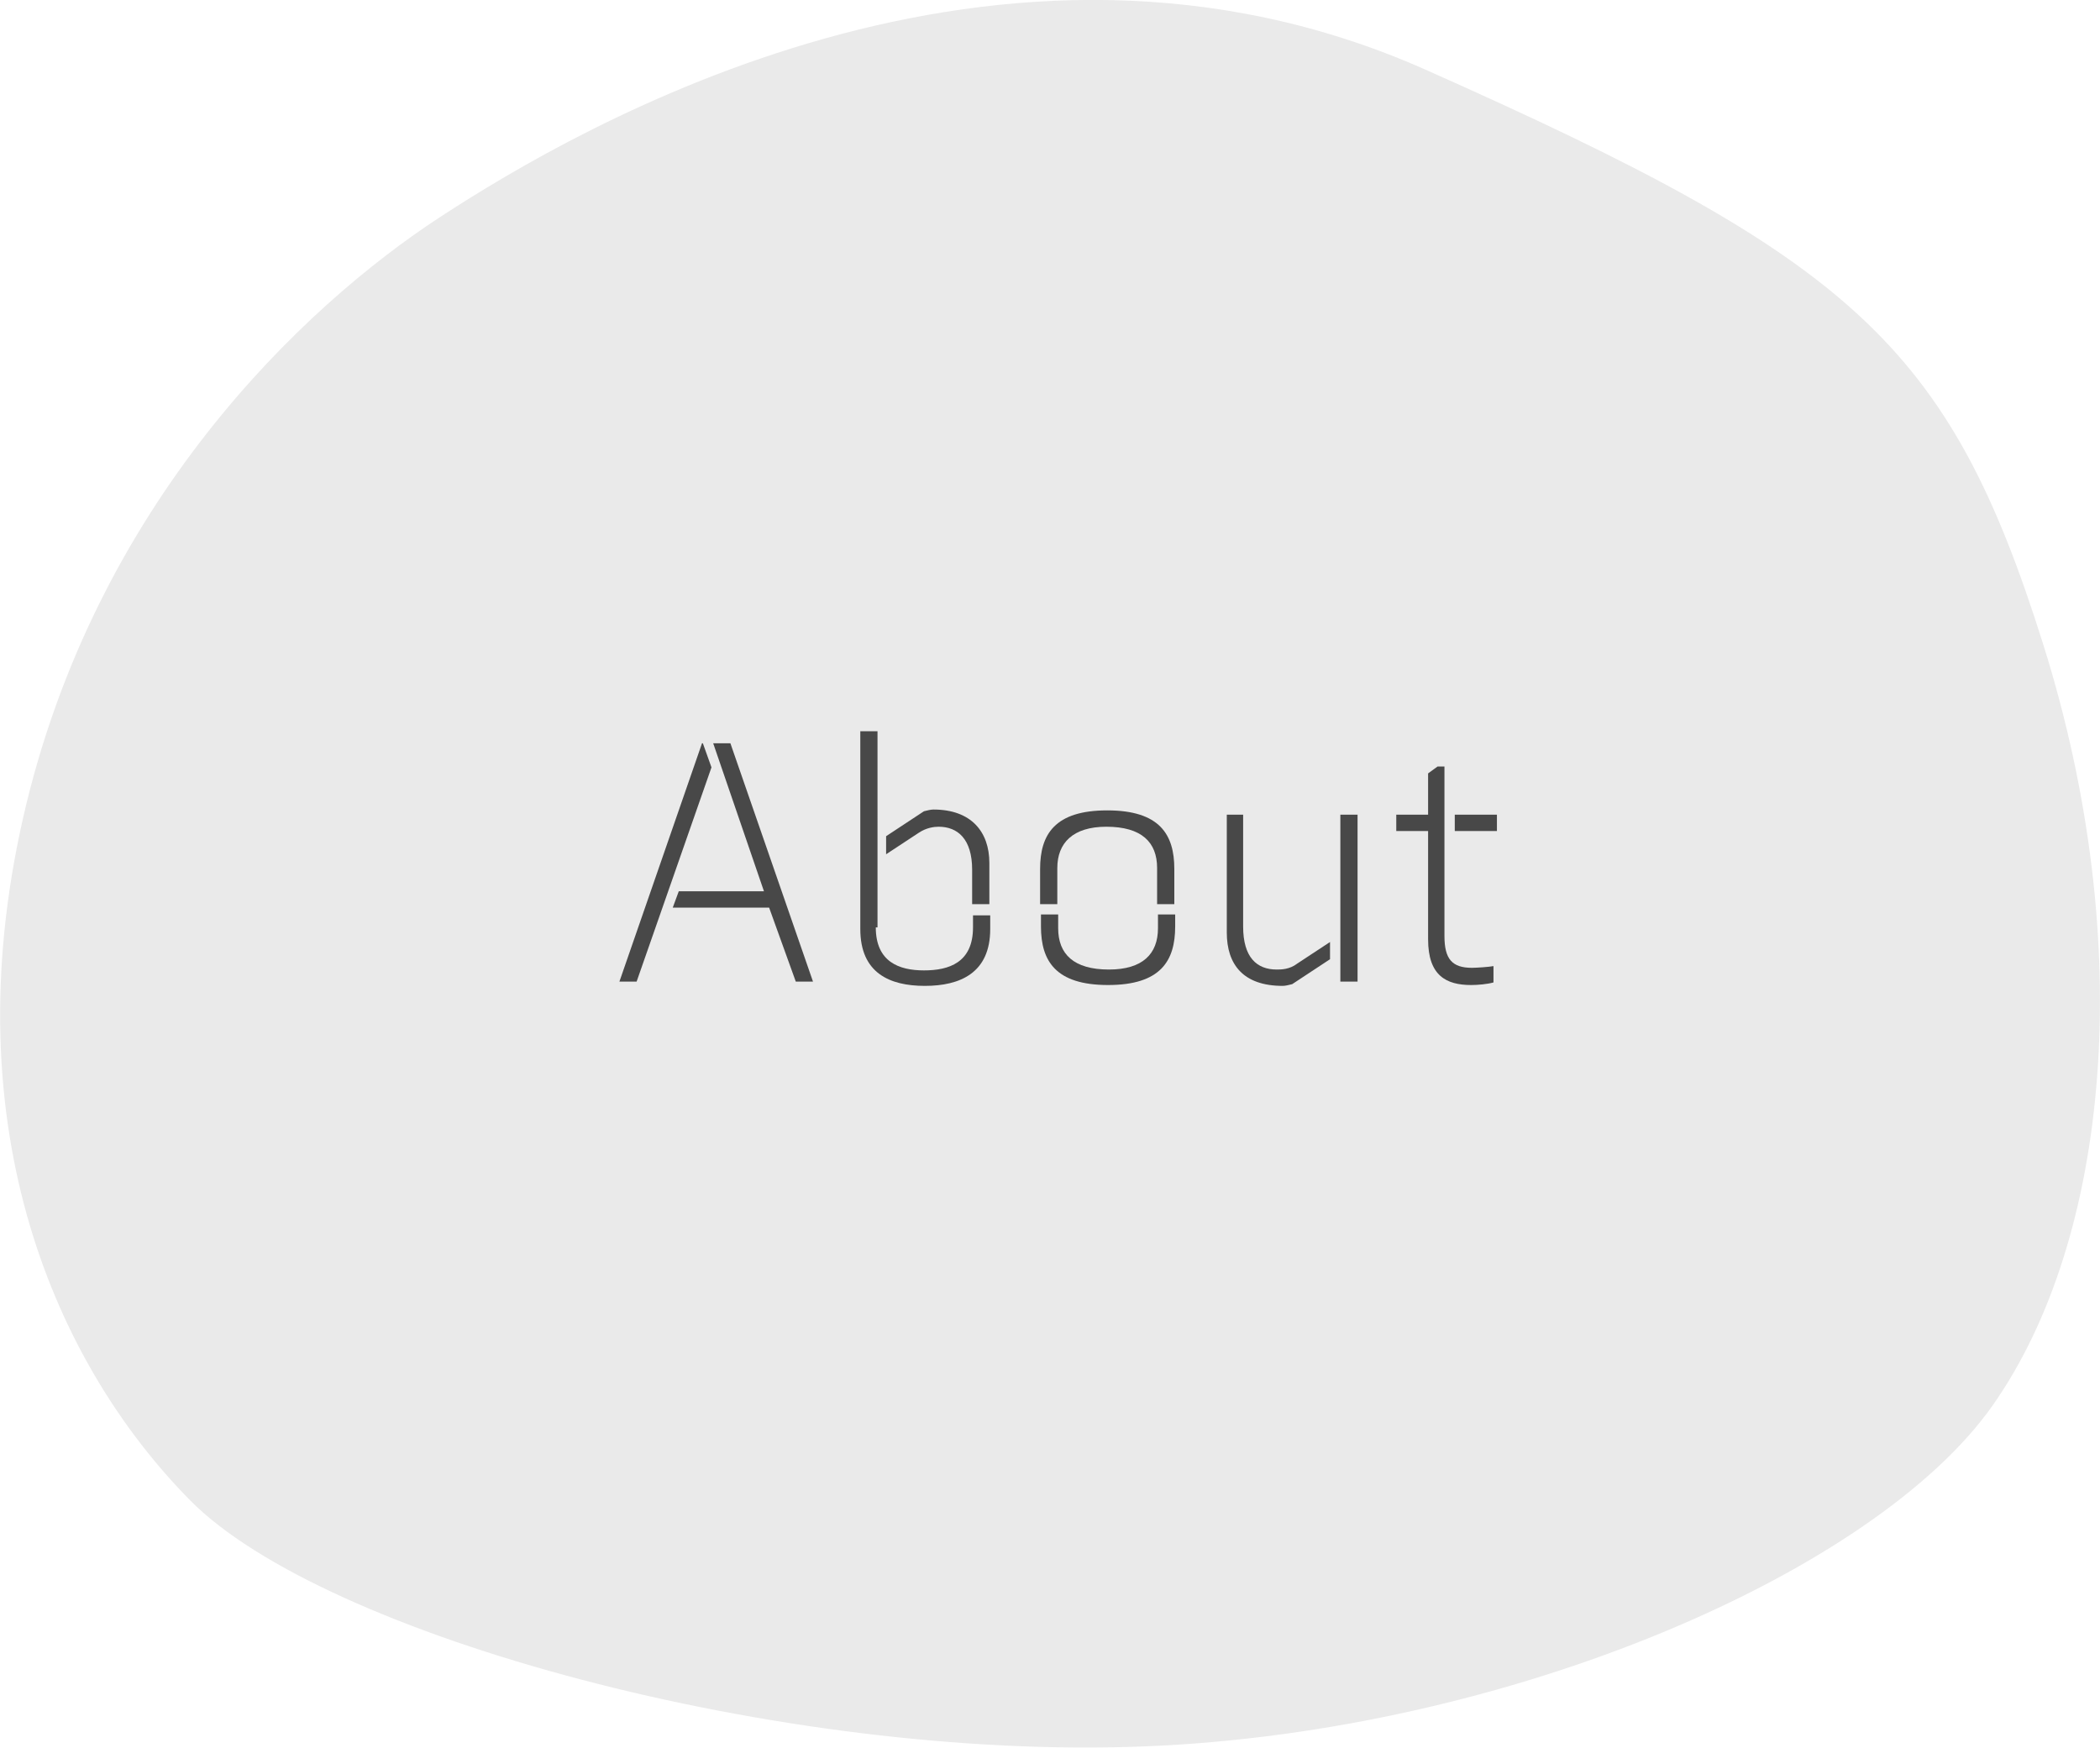 <?xml version="1.0" encoding="utf-8"?>
<!-- Generator: Adobe Illustrator 26.5.0, SVG Export Plug-In . SVG Version: 6.00 Build 0)  -->
<svg version="1.1" id="レイヤー_1" xmlns="http://www.w3.org/2000/svg" xmlns:xlink="http://www.w3.org/1999/xlink" x="0px"
	 y="0px" viewBox="0 0 244.1 203.2" style="enable-background:new 0 0 244.1 203.2;" xml:space="preserve">
<style type="text/css">
	.st0{fill:#EAEAEA;}
	.st1{enable-background:new    ;}
	.st2{fill:#484848;}
</style>
<path id="パス_27" class="st0" d="M51.2,25.2c16.1-10.5,65-39.1,114.5-17.1s60.8,31.8,71.8,66.8s7.7,69.2-5.9,88.5
	s-56.1,37.9-98.5,39.6s-95.5-12.9-111-28.6S-5.6,131.4,2.7,95S35.1,35.7,51.2,25.2z"/>
<g class="st1">
	<path class="st2" d="M74,114.1H72l9.6-27.7h0.1l1,2.8L74,114.1z M89.4,105.5H78.2l0.7-1.9h9.9l-5.9-17.2h2l9.6,27.7h-2L89.4,105.5z
		"/>
	<path class="st2" d="M101.8,107.8c0,4,2.7,5,5.6,5s5.7-0.9,5.7-5v-1.4h2v1.6c0,5.1-3.5,6.6-7.6,6.6s-7.5-1.5-7.5-6.6V85h2V107.8z
		 M115,105.1h-2v-4c0-3.6-1.7-5-3.9-5c-0.5,0-1.4,0.1-2.3,0.7l-3.8,2.5v-2.1l4.4-2.9c0.4-0.1,0.8-0.2,1.1-0.2c4.4,0,6.5,2.6,6.5,6.2
		V105.1z"/>
	<path class="st2" d="M122.9,100.9v4.2h-2v-4.1c0-4,1.7-6.8,7.8-6.8c6.1,0,7.8,2.8,7.8,6.8v4.1h-2v-4.2c0-3-1.8-4.8-5.9-4.8
		C124.7,96.1,122.9,98,122.9,100.9z M134.6,107.9v-1.6h2v1.4c0,4-1.7,6.8-7.8,6.8c-6.1,0-7.8-2.8-7.8-6.8v-1.4h2v1.6
		c0,3,1.8,4.8,5.9,4.8C132.8,112.7,134.6,110.9,134.6,107.9z"/>
	<path class="st2" d="M144.5,94.7v13c0,3.6,1.6,5,3.9,5c0.5,0,1.5,0,2.4-0.7l3.8-2.5v2l-4.4,2.9c-0.4,0.1-0.8,0.2-1.1,0.2
		c-4.6,0-6.5-2.5-6.5-6.2V94.7H144.5z M155.8,114.1V94.7h2v19.4H155.8z"/>
	<path class="st2" d="M173.6,114.2c-0.7,0.2-1.8,0.3-2.6,0.3c-2.9,0-5-1.1-5-5.3V96.6h-3.7v-1.9h3.7v-4.8l1.1-0.8h0.8v19.7
		c0,2.7,0.9,3.7,3.2,3.7c0.5,0,2-0.1,2.5-0.2V114.2z M169.1,96.6v-1.9h4.9v1.9H169.1z"/>
</g>
</svg>
